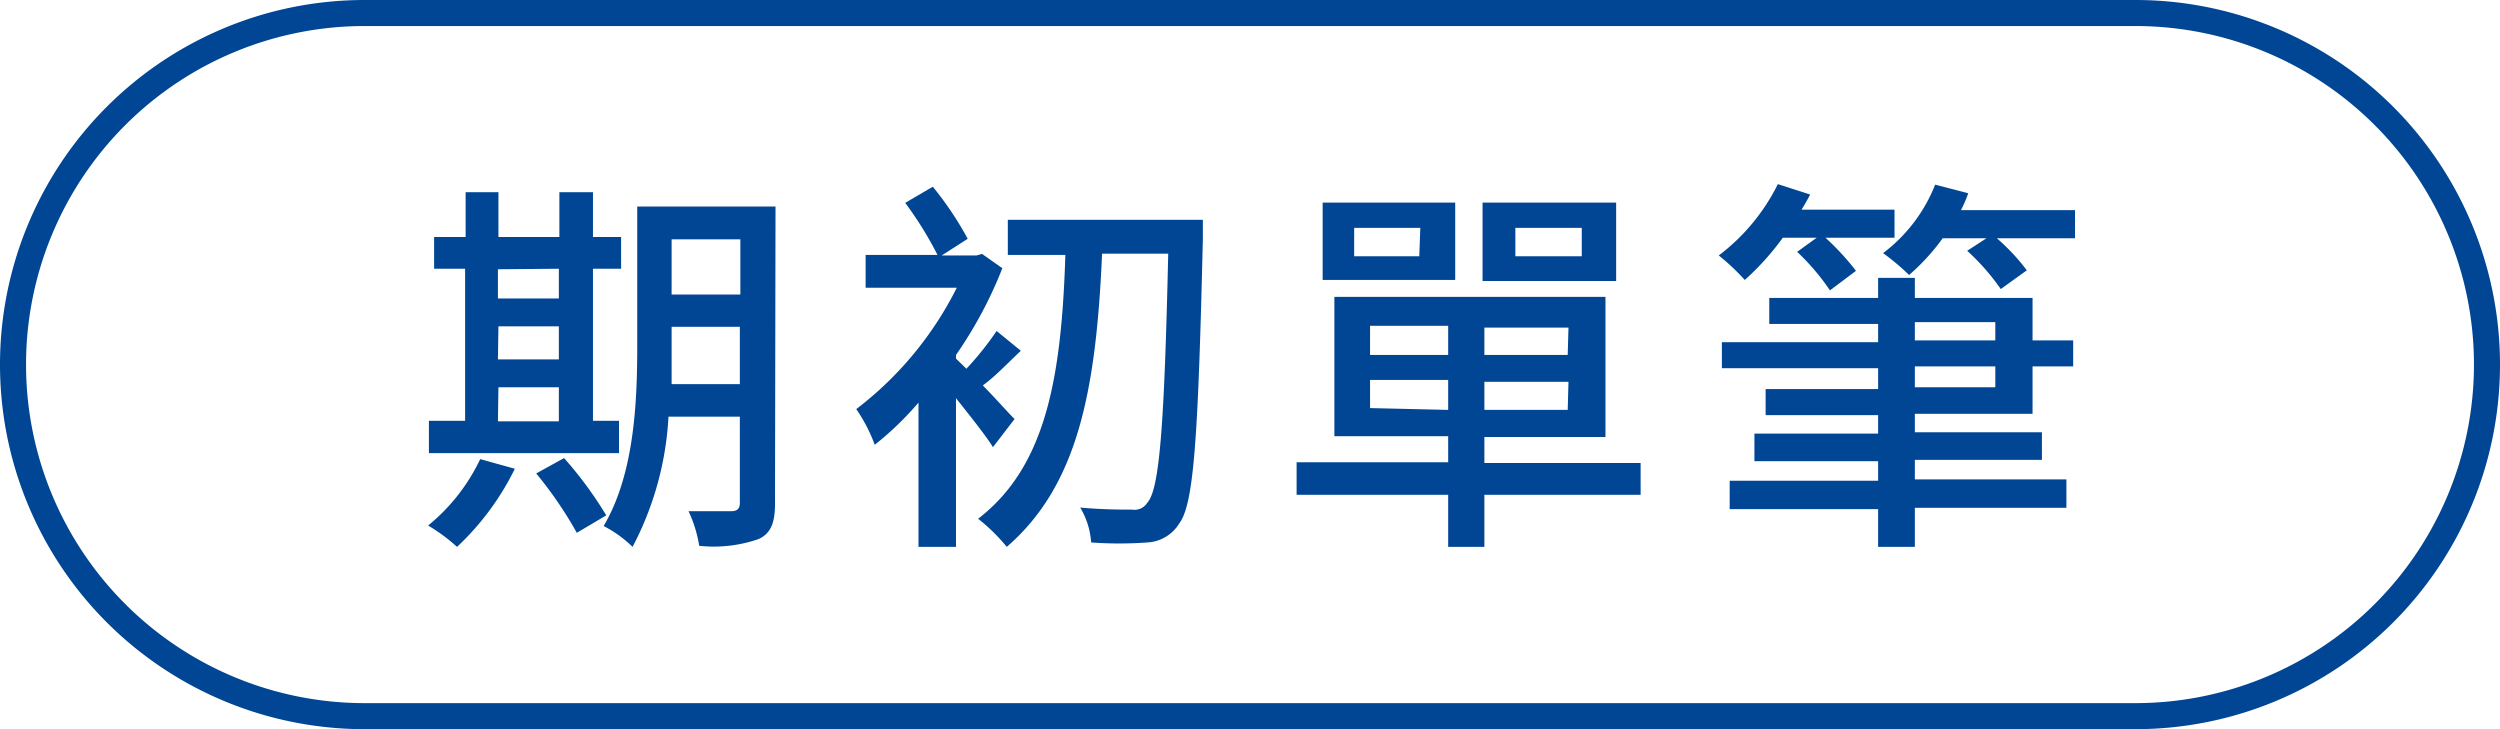 <svg id="圖層_1" data-name="圖層 1" xmlns="http://www.w3.org/2000/svg" viewBox="0 0 96 28"><defs><style>.cls-1{fill:#004695;}</style></defs><path class="cls-1" d="M82,1a13,13,0,0,1,0,26H14A13,13,0,0,1,14,1H82m0-1H14A14,14,0,0,0,0,14H0A14,14,0,0,0,14,28H82A14,14,0,0,0,96,14h0A14,14,0,0,0,82,0Z"/><path class="cls-1" d="M19.77,18a10.33,10.33,0,0,1-2.22,3,6.79,6.79,0,0,0-1.11-.82,7.35,7.35,0,0,0,2-2.55Zm4-.6h-7.3V16.16h1.39V10.32H16.67V9.1h1.21V7.38h1.26V9.1h2.34V7.38h1.29V9.1h1.08v1.22H22.77v5.84h1Zm-4.65-7.06v1.12h2.34V10.32Zm0,3.46h2.34V12.53H19.14Zm0,2.38h2.34V14.87H19.14Zm2.54,1.41a14.81,14.81,0,0,1,1.62,2.2l-1.13.67a15.26,15.26,0,0,0-1.56-2.28Zm8.1,1.76c0,.74-.17,1.14-.63,1.35a5.27,5.27,0,0,1-2.28.26,5,5,0,0,0-.41-1.33c.71,0,1.46,0,1.65,0s.32-.08.32-.31V16H25.67A12.09,12.09,0,0,1,24.29,21a4.54,4.54,0,0,0-1.11-.8c1.18-2,1.29-4.76,1.29-6.91V7.93h5.31Zm-1.35-4.6v-2.2H25.79v.8c0,.44,0,.91,0,1.4ZM25.79,9.19v2.12h2.64V9.19Z"/><path class="cls-1" d="M38.13,17.17c-.28-.45-.88-1.2-1.42-1.88V21H35.27V15.46a12,12,0,0,1-1.68,1.62,6.1,6.1,0,0,0-.71-1.37,13.41,13.41,0,0,0,3.86-4.66h-3.5V9.79H36a13.92,13.92,0,0,0-1.24-2l1.06-.62a12.77,12.77,0,0,1,1.34,2l-1,.64H37.5l.21-.06.78.55a16.18,16.18,0,0,1-1.78,3.33v.14l.4.39a11.87,11.87,0,0,0,1.16-1.45l.93.76c-.51.48-1,1-1.46,1.33.53.54,1,1.08,1.22,1.29Zm8.06-8.73s0,.53,0,.72c-.18,7.61-.34,10.17-.9,10.93a1.53,1.53,0,0,1-1.23.74,14.73,14.73,0,0,1-2.16,0,3,3,0,0,0-.42-1.34c.87.08,1.62.08,2,.08a.58.58,0,0,0,.58-.27c.47-.52.65-3,.8-9.56H42.32C42.09,15,41.39,18.64,38.66,21a7.05,7.05,0,0,0-1.1-1.08c2.6-2,3.2-5.4,3.35-10.13H38.7V8.44Z"/><path class="cls-1" d="M63,19H57v2H55.61V19H49.79V17.75h5.82v-1H51.24V11.4H61.65v5.38H57v1h6Zm-7.12-8.25H50.79V7.78h5.09Zm-1.34-2H52V9.84h2.5Zm-1.93,4.88h3V12.51h-3Zm3,2.11V14.59h-3v1.08Zm6.45-4.95H56.93V7.78h5.13Zm-1.83,1.79H57v1.05h3.2Zm0,2.08H57v1.08h3.2Zm.51-5.91H58.19V9.84h2.55Z"/><path class="cls-1" d="M68.46,9.13A10.24,10.24,0,0,1,67,10.75a8.57,8.57,0,0,0-1-.94,7.73,7.73,0,0,0,2.27-2.74l1.24.4c-.1.19-.21.39-.33.58h3.57V9.13H70.1a10.06,10.06,0,0,1,1.17,1.27l-1,.75a8.81,8.81,0,0,0-1.26-1.48l.75-.54Zm9.59,3.94h1.56v1H78.05v1.82H73.53v.71h4.88v1.06H73.53v.75h5.82v1.09H73.53V21H72.12V19.55h-5.7V18.46h5.7v-.75H67.37V16.65h4.75v-.71H67.8v-1h4.32v-.8h-6v-1h6v-.7H67.94v-1h4.18v-.77h1.41v.77h4.52Zm1.63-5V9.15h-3a8,8,0,0,1,1.15,1.23l-1,.72a8.69,8.69,0,0,0-1.29-1.47l.74-.48H74.6a8.45,8.45,0,0,1-1.29,1.41,9.06,9.06,0,0,0-1-.84,6.08,6.08,0,0,0,2-2.63l1.27.33a4.71,4.71,0,0,1-.28.65Zm-6.15,5h3.09v-.7H73.53Zm3.09,1H73.53v.8h3.09Z"/></svg>